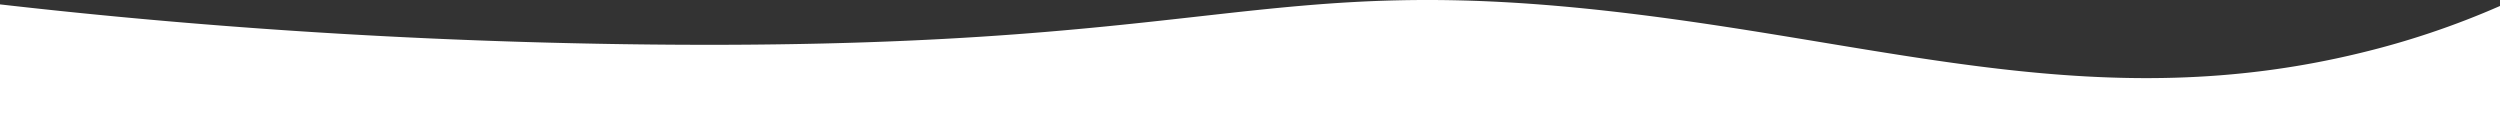 <svg xmlns="http://www.w3.org/2000/svg" viewBox="0 0 1920 90"><rect x="0" y="0" width="1920" height="90" fill="#333333" stroke="none"/><defs><style>.cls-1{fill:#fff;}</style></defs><title>squiggly line </title><g id="Layer_2" data-name="Layer 2"><g id="Layer_3" data-name="Layer 3"><path class="cls-1" d="M1920,4.59a639.17,639.17,0,0,1-107.11,36.05c-198.11,48.23-357.35-5.85-563.59-30.55C962.54-24.26,939.61,40.66,478.5,33.92,271.29,30.89,104.11,15.26,0,3.37V90H1920Z"/></g></g></svg>